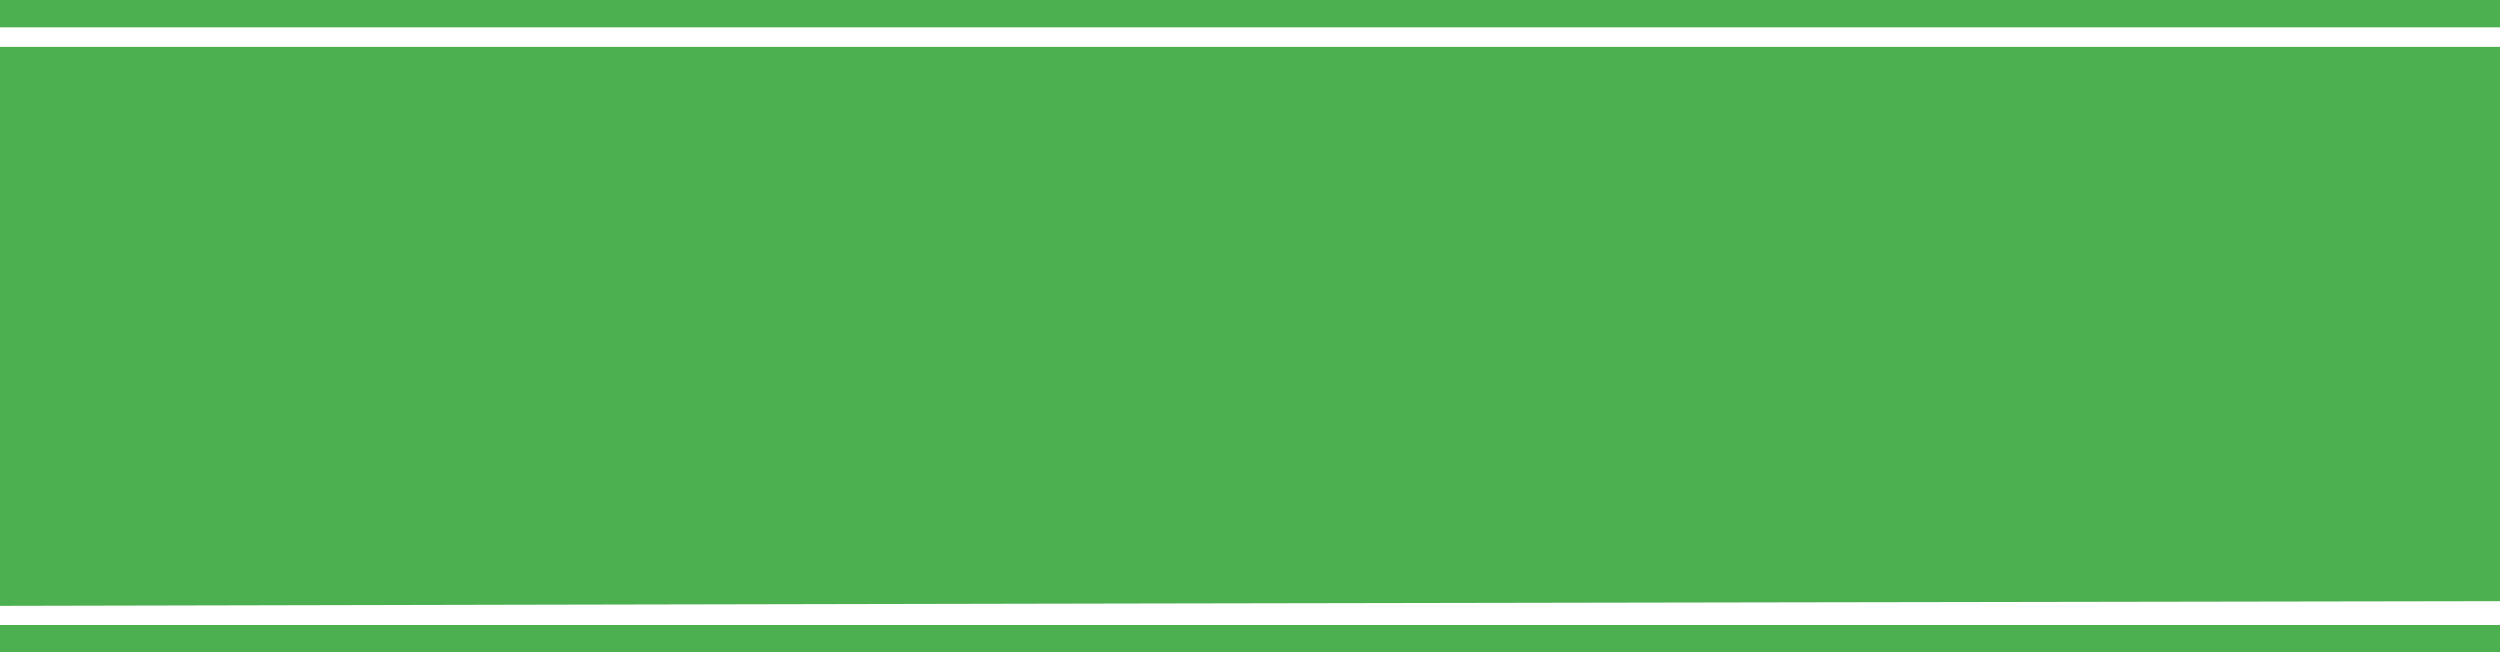 <?xml version="1.0" standalone="no"?>
<!DOCTYPE svg PUBLIC "-//W3C//DTD SVG 20010904//EN"
 "http://www.w3.org/TR/2001/REC-SVG-20010904/DTD/svg10.dtd">
<svg version="1.0" xmlns="http://www.w3.org/2000/svg"
 width="1280pt" height="334pt" viewBox="0 0 1280 334"
 preserveAspectRatio="xMidYMid meet">
<g transform="translate(0,334) scale(0.1,-0.1)"
fill="#4caf50" stroke="none">
<path d="M0 3270 l0 -70 6400 0 6400 0 0 70 0 70 -6400 0 -6400 0 0 -70z"/>
<path d="M0 1669 l0 -1431 2773 6 c1524 3 4404 9 6399 12 l3628 6 0 1419 0
1419 -6400 0 -6400 0 0 -1431z"/>
<path d="M0 70 l0 -70 6400 0 6400 0 0 70 0 70 -6400 0 -6400 0 0 -70z"/>
</g>
</svg>
